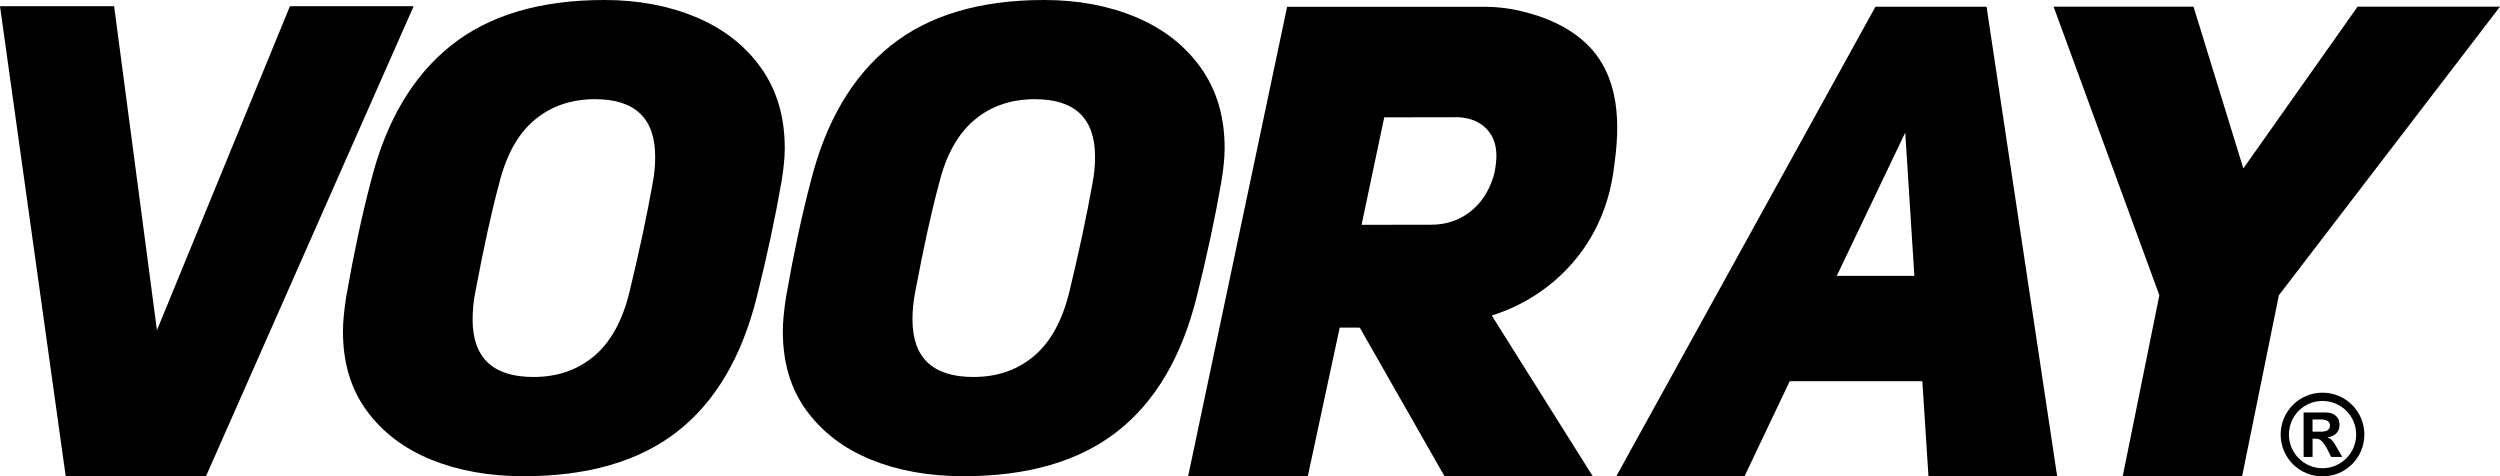<svg viewBox="0 0 423.75 80.748" xmlns="http://www.w3.org/2000/svg" data-name="Layer 1" id="Layer_1">
  <g data-name="Vooray Wordmark 2022" id="Vooray_Wordmark_2022">
    <g>
      <path d="m393.55,73.163c1.042,0,1.383-.514,1.383-1.042,0-.663-.528-1.023-1.556-1.023h-1.403v2.07h1.576v-.005Zm1.576,4.285l-.605-1.235c-.269-.533-.721-1.177-1.023-1.479s-.567-.379-1.235-.379h-.283v3.093h-1.518v-7.532h3.718c1.614,0,2.373.908,2.373,2.104,0,1.138-.759,1.955-2.027,2.104v.043c.644.231.85.437,1.614,1.768l.874,1.518h-1.888v-.005Zm-7.152-3.795c0,3.146,2.541,5.711,5.687,5.711s5.711-2.56,5.711-5.711-2.56-5.692-5.711-5.692-5.687,2.546-5.687,5.692m12.787,0c0,3.925-3.166,7.095-7.095,7.095-3.924,0-7.095-3.166-7.095-7.095s3.17-7.095,7.095-7.095c3.925,0,7.095,3.17,7.095,7.095"></path>
      <polygon points="49.145 1.052 26.602 55.971 19.344 1.052 0 1.052 11.135 80.695 34.927 80.695 70.113 1.052 49.145 1.052"></polygon>
      <g>
        <path d="m242.579,38.087c1.023.005,2.844-.115,4.804-1.066,4.9-2.373,5.913-7.638,5.985-8.032.269-1.528.841-4.765-1.355-7.1-2.032-2.162-5.034-2.046-5.591-2.013l-11.793.01-3.843,18.22,11.793-.019Zm-12.095,17.447c-1.134,0-2.267-.005-3.401-.005-1.806,8.397-3.607,16.798-5.414,25.195h-20.281c5.591-26.525,11.183-53.05,16.779-79.576h33.769c1.451.019,3.497.163,5.87.73,1.691.404,7.652,1.83,11.673,6.115,5.923,6.302,4.707,15.664,4.136,20.103-.36,2.772-1.268,9.132-6.158,15.367-5.279,6.725-11.99,9.204-14.603,10.02,5.707,9.084,11.413,18.162,17.12,27.246h-25.127c-4.789-8.397-9.573-16.798-14.363-25.195"></path>
        <path d="m324.485,46.763c-.519-8.099-1.033-16.193-1.547-24.292-3.872,8.099-7.743,16.193-11.61,24.292h13.157Zm24.205,33.971h-21.813c-.346-5.375-.697-10.75-1.042-16.126h-22.476c-2.555,5.375-5.111,10.75-7.666,16.126h-21.736c14.641-26.53,29.287-53.06,43.928-79.59h18.835c3.992,26.53,7.983,53.06,11.97,79.59"></path>
        <path d="m359.796,80.748c2.07-10.232,4.145-20.468,6.216-30.704-5.976-16.303-11.951-32.611-17.927-48.915h23.715c2.815,9.136,5.63,18.278,8.445,27.419,6.456-9.141,12.912-18.278,19.368-27.419h24.138c-12.494,16.303-24.988,32.606-37.482,48.915-2.08,10.232-4.155,20.468-6.235,30.704h-20.237Z"></path>
        <path d="m100.682,60.371c2.805-2.354,4.804-5.961,6-10.818,1.643-6.802,2.954-12.931,3.925-18.388.298-1.494.447-3.026.447-4.597,0-6.504-3.401-9.756-10.203-9.756-4.035,0-7.455,1.177-10.256,3.531-2.805,2.354-4.804,5.961-6,10.818-1.273,4.707-2.618,10.837-4.035,18.388-.298,1.494-.452,3.026-.452,4.597,0,6.499,3.439,9.751,10.313,9.751,4.035.005,7.455-1.172,10.26-3.526m-27.582,17.547c-4.597-1.869-8.243-4.631-10.933-8.296-2.69-3.66-4.035-8.147-4.035-13.455,0-1.571.187-3.55.562-5.942,1.273-7.249,2.652-13.714,4.15-19.397,2.541-10.164,7.042-17.84,13.508-23.038,6.466-5.193,15.15-7.791,26.064-7.791,5.755,0,10.947.975,15.583,2.916,4.635,1.945,8.296,4.804,10.986,8.574,2.69,3.776,4.035,8.315,4.035,13.623,0,1.571-.187,3.478-.562,5.716-1.047,6.052-2.431,12.518-4.15,19.397-2.541,10.241-7.047,17.884-13.508,22.927-6.466,5.049-15.155,7.566-26.064,7.566-5.822,0-11.039-.937-15.636-2.8"></path>
        <path d="m175.234,60.371c2.805-2.354,4.804-5.961,6-10.818,1.643-6.802,2.954-12.931,3.925-18.388.298-1.494.452-3.026.452-4.597,0-6.504-3.401-9.756-10.203-9.756-4.035,0-7.455,1.177-10.256,3.531-2.805,2.354-4.804,5.961-6,10.818-1.273,4.707-2.618,10.837-4.035,18.388-.298,1.494-.452,3.026-.452,4.597,0,6.499,3.439,9.751,10.313,9.751,4.035.005,7.455-1.172,10.256-3.526m-27.577,17.547c-4.597-1.869-8.238-4.631-10.933-8.296-2.69-3.66-4.035-8.147-4.035-13.455,0-1.571.187-3.55.562-5.942,1.273-7.249,2.652-13.714,4.15-19.397,2.541-10.164,7.042-17.84,13.508-23.038,6.466-5.193,15.15-7.791,26.064-7.791,5.755,0,10.947.975,15.583,2.916,4.635,1.945,8.296,4.804,10.986,8.574,2.69,3.776,4.035,8.315,4.035,13.623,0,1.571-.187,3.478-.562,5.716-1.047,6.052-2.431,12.518-4.15,19.397-2.541,10.241-7.047,17.884-13.508,22.927-6.466,5.049-15.155,7.566-26.064,7.566-5.827,0-11.039-.937-15.636-2.8"></path>
      </g>
    </g>
  </g>
</svg>